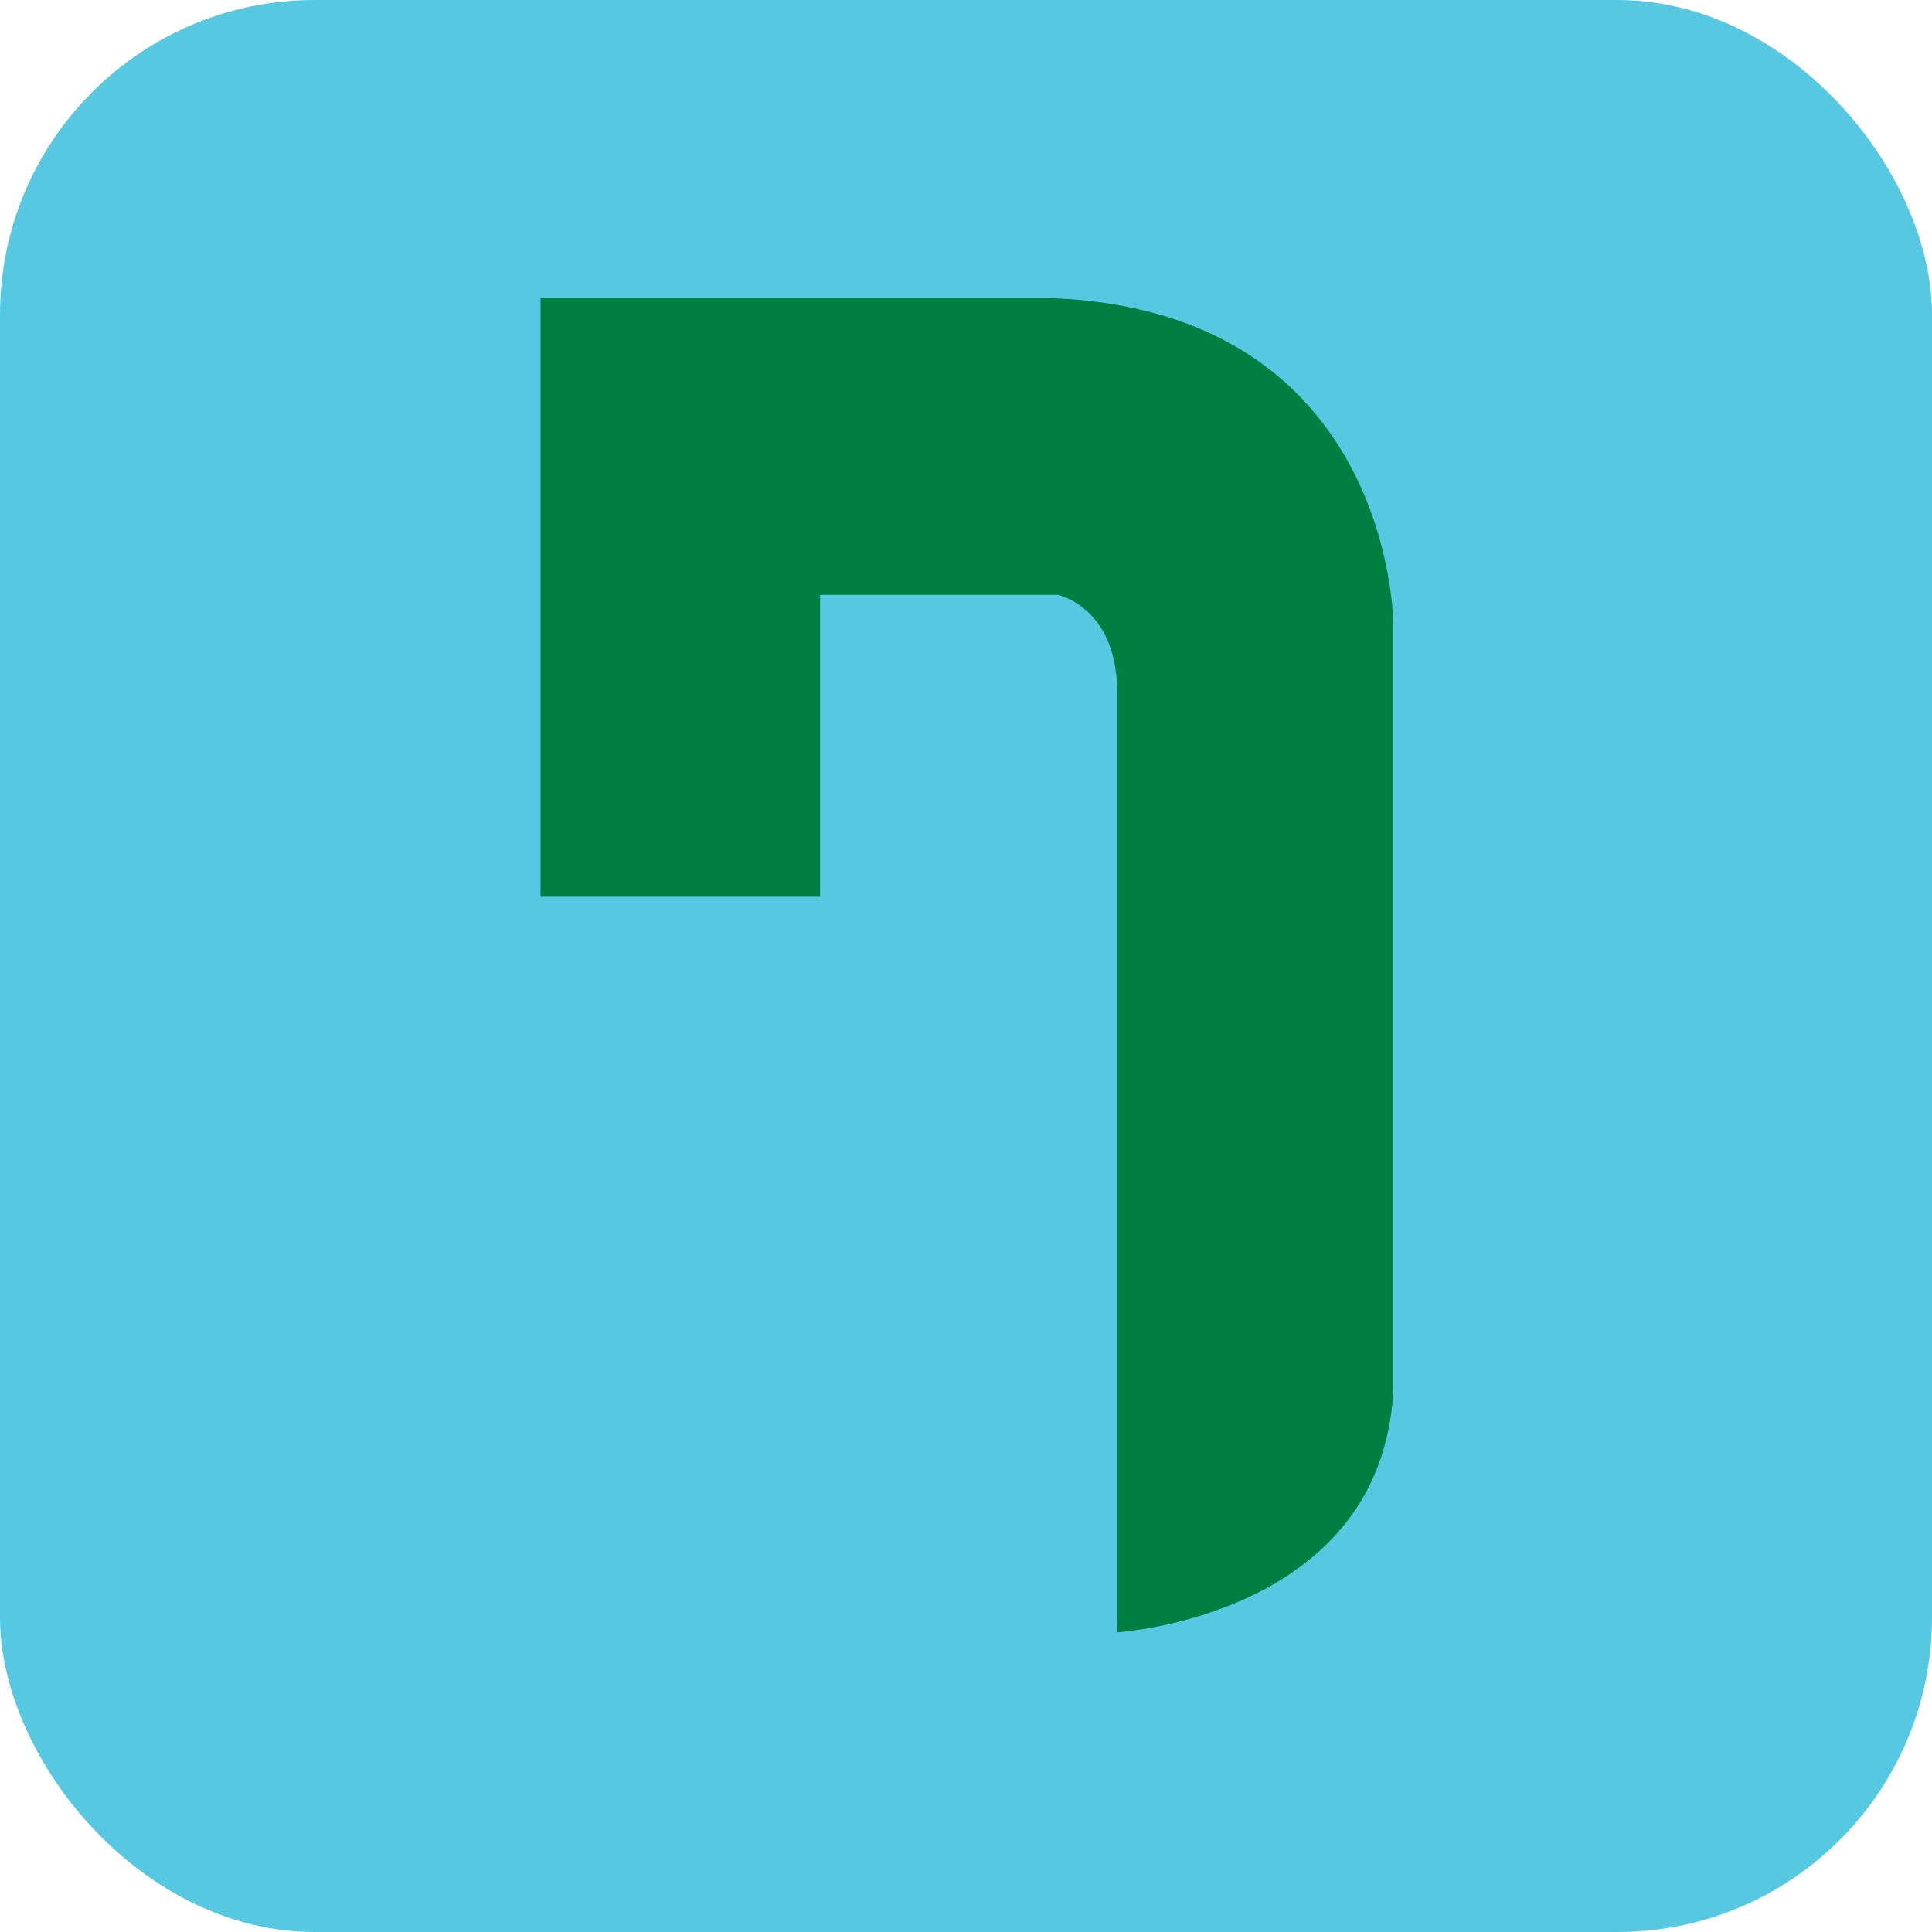 <?xml version="1.0" encoding="UTF-8" standalone="no"?> <svg xmlns="http://www.w3.org/2000/svg" xmlns:svg="http://www.w3.org/2000/svg" version="1.1" id="svg1" width="453.001" height="453.001" viewBox="0 0 453.001 453.001"><defs id="defs1"><clipPath id="clipPath12"><path d="M -0.031,0 H 594.148 V 417.603 H -0.031 Z" clip-rule="evenodd" id="path12"></path></clipPath></defs><g id="layer-Pr7" transform="translate(-578.353,-92.511)"><rect style="fill:#56c8e2;fill-opacity:1;stroke:#5c91e3;stroke-width:0;paint-order:markers stroke fill" id="rect3427" width="453.001" height="453.001" x="578.353" y="92.511" rx="73.769"></rect><path id="path11" d="m 392.174,364.157 h 4.464 c 0,0 1.114,-0.228 1.114,-1.828 0,-1.599 0,-17.654 0,-17.654 0,0 4.934,0.298 5.183,4.495 v 14.496 c 0,0 -0.041,5.797 -6.387,6.062 h -9.624 v -11.24 h 5.25 z" style="fill:#007d40;fill-opacity:1;fill-rule:evenodd;stroke:none" transform="matrix(12.486,0,0,-12.486,-4126.039,4778.856)" clip-path="url(#clipPath12)"></path></g></svg> 